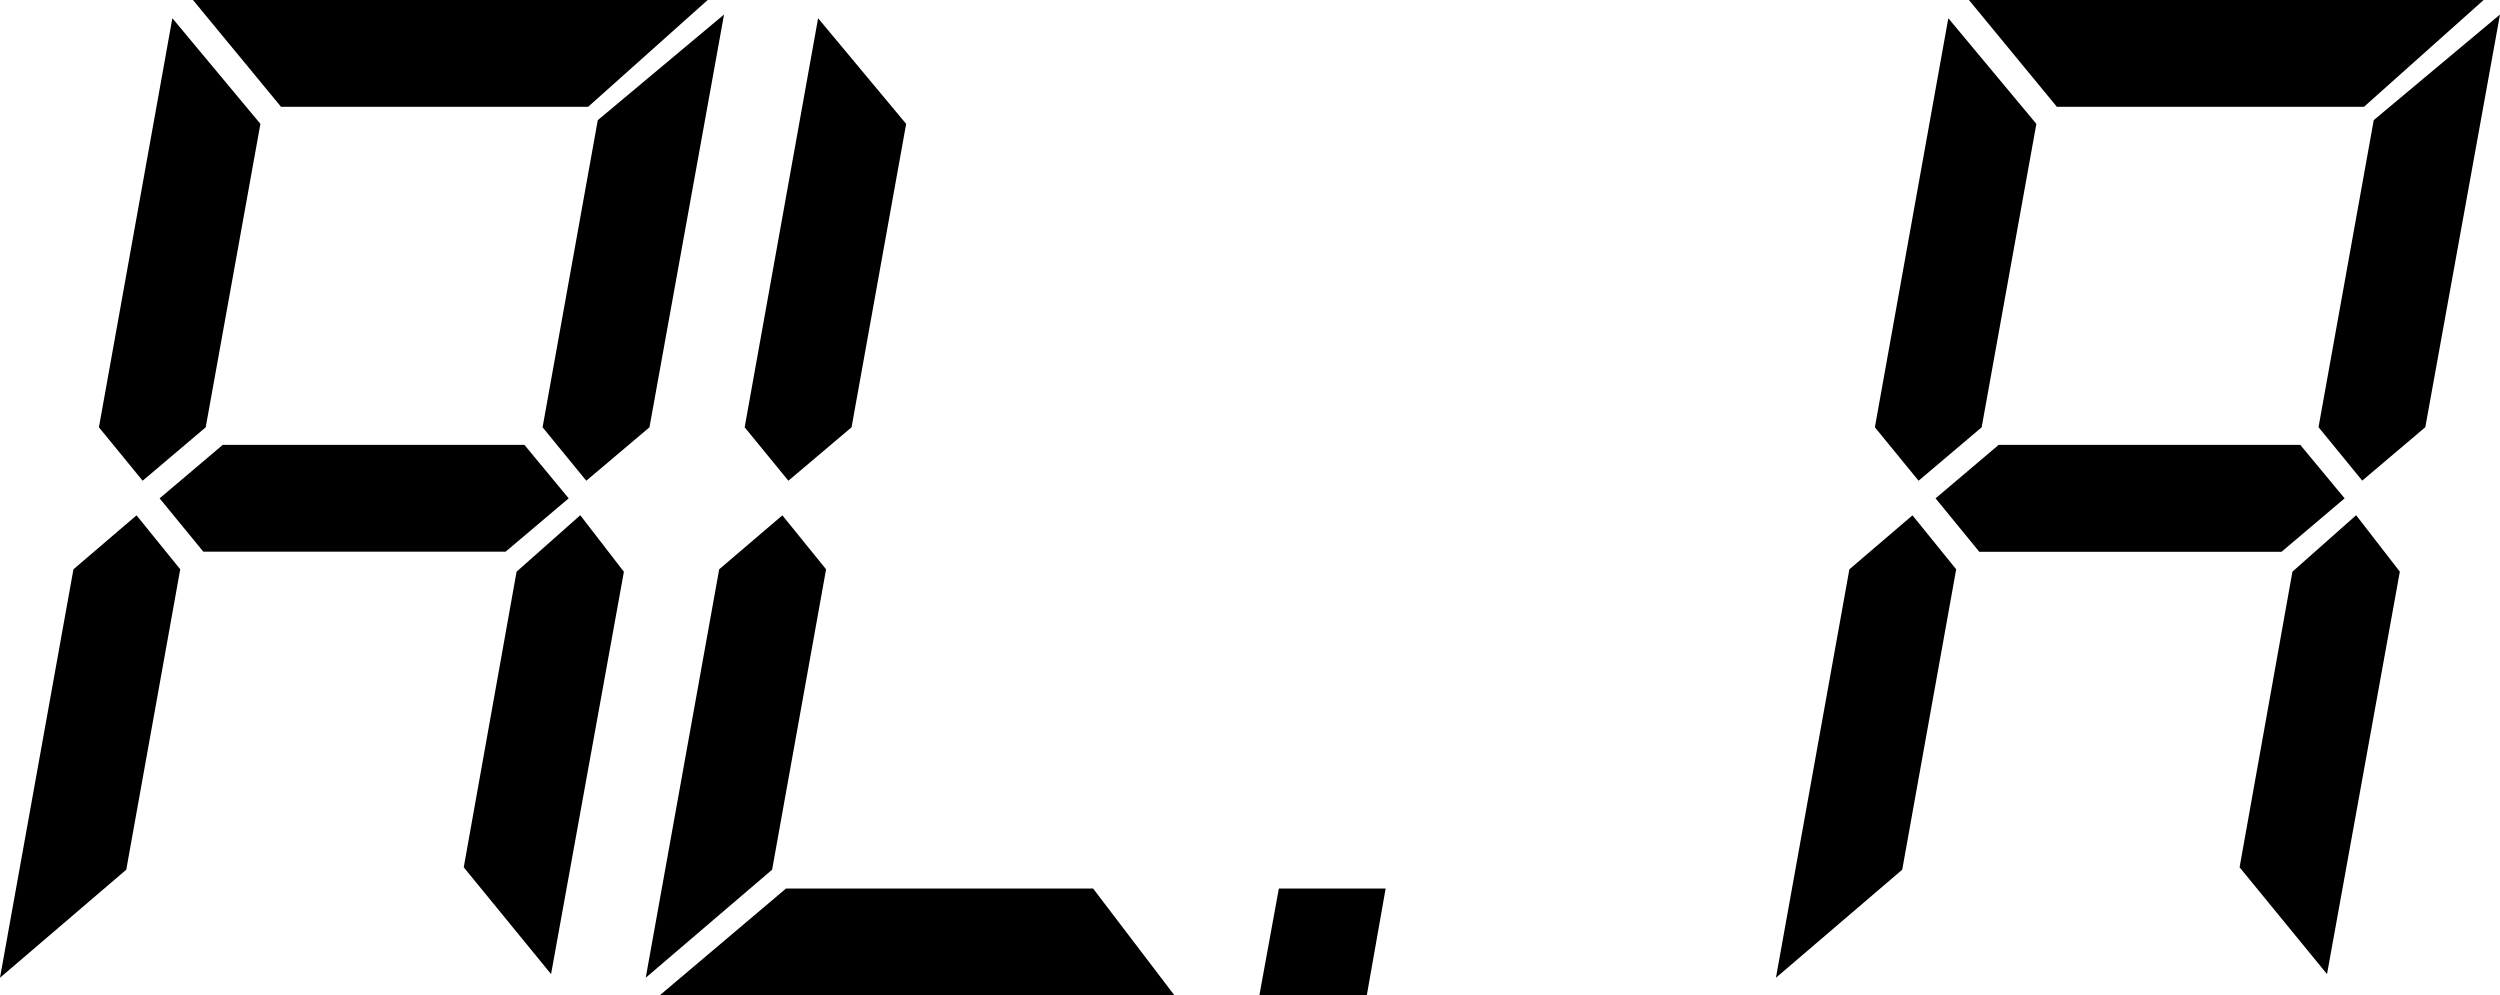 <?xml version="1.0" encoding="utf-8"?>
<!-- Generator: Adobe Illustrator 21.0.0, SVG Export Plug-In . SVG Version: 6.00 Build 0)  -->
<svg version="1.1" id="Слой_1" xmlns="http://www.w3.org/2000/svg" xmlns:xlink="http://www.w3.org/1999/xlink" x="0px" y="0px"
	 width="24.135px" height="9.609px" viewBox="0 0 24.135 9.609" style="enable-background:new 0 0 24.135 9.609;"
	 xml:space="preserve">
<g>
	<path d="M1.318,4.975L1.74,5.496l-0.521,2.9L0,9.439l0.709-3.943L1.318,4.975z M1.986,4.125L1.377,4.641L0.955,4.125l0.709-3.949
		l0.85,1.02L1.986,4.125z M5.063,4.295L5.49,4.811L4.881,5.326H1.963L1.541,4.811L2.15,4.295H5.063z M5.678,1.031H2.713L1.863,0
		h4.969L5.678,1.031z M5.32,9.404L4.477,8.373l0.51-2.854l0.615-0.545L6.023,5.52L5.32,9.404z M5.771,1.16l1.219-1.02L6.27,4.125
		L5.66,4.641L5.238,4.125L5.771,1.16z"/>
	<path d="M7.553,4.975l0.422,0.521l-0.521,2.9L6.234,9.439l0.709-3.943L7.553,4.975z M10.553,8.578l0.785,1.031H6.369l1.219-1.031
		H10.553z M8.221,4.125L7.611,4.641L7.189,4.125l0.709-3.949l0.85,1.02L8.221,4.125z"/>
	<path d="M13.195,9.609h-1.037l0.188-1.031h1.031L13.195,9.609z"/>
	<path d="M18.463,4.975l0.422,0.521l-0.521,2.9l-1.219,1.043l0.709-3.943L18.463,4.975z M19.131,4.125l-0.609,0.516L18.1,4.125
		l0.709-3.949l0.85,1.02L19.131,4.125z M22.207,4.295l0.428,0.516l-0.609,0.516h-2.918l-0.422-0.516l0.609-0.516H22.207z
		 M22.822,1.031h-2.965L19.008,0h4.969L22.822,1.031z M22.465,9.404l-0.844-1.031l0.51-2.854l0.615-0.545l0.422,0.545L22.465,9.404z
		 M22.916,1.16l1.219-1.02l-0.721,3.984l-0.609,0.516l-0.422-0.516L22.916,1.16z"/>
</g>
</svg>
